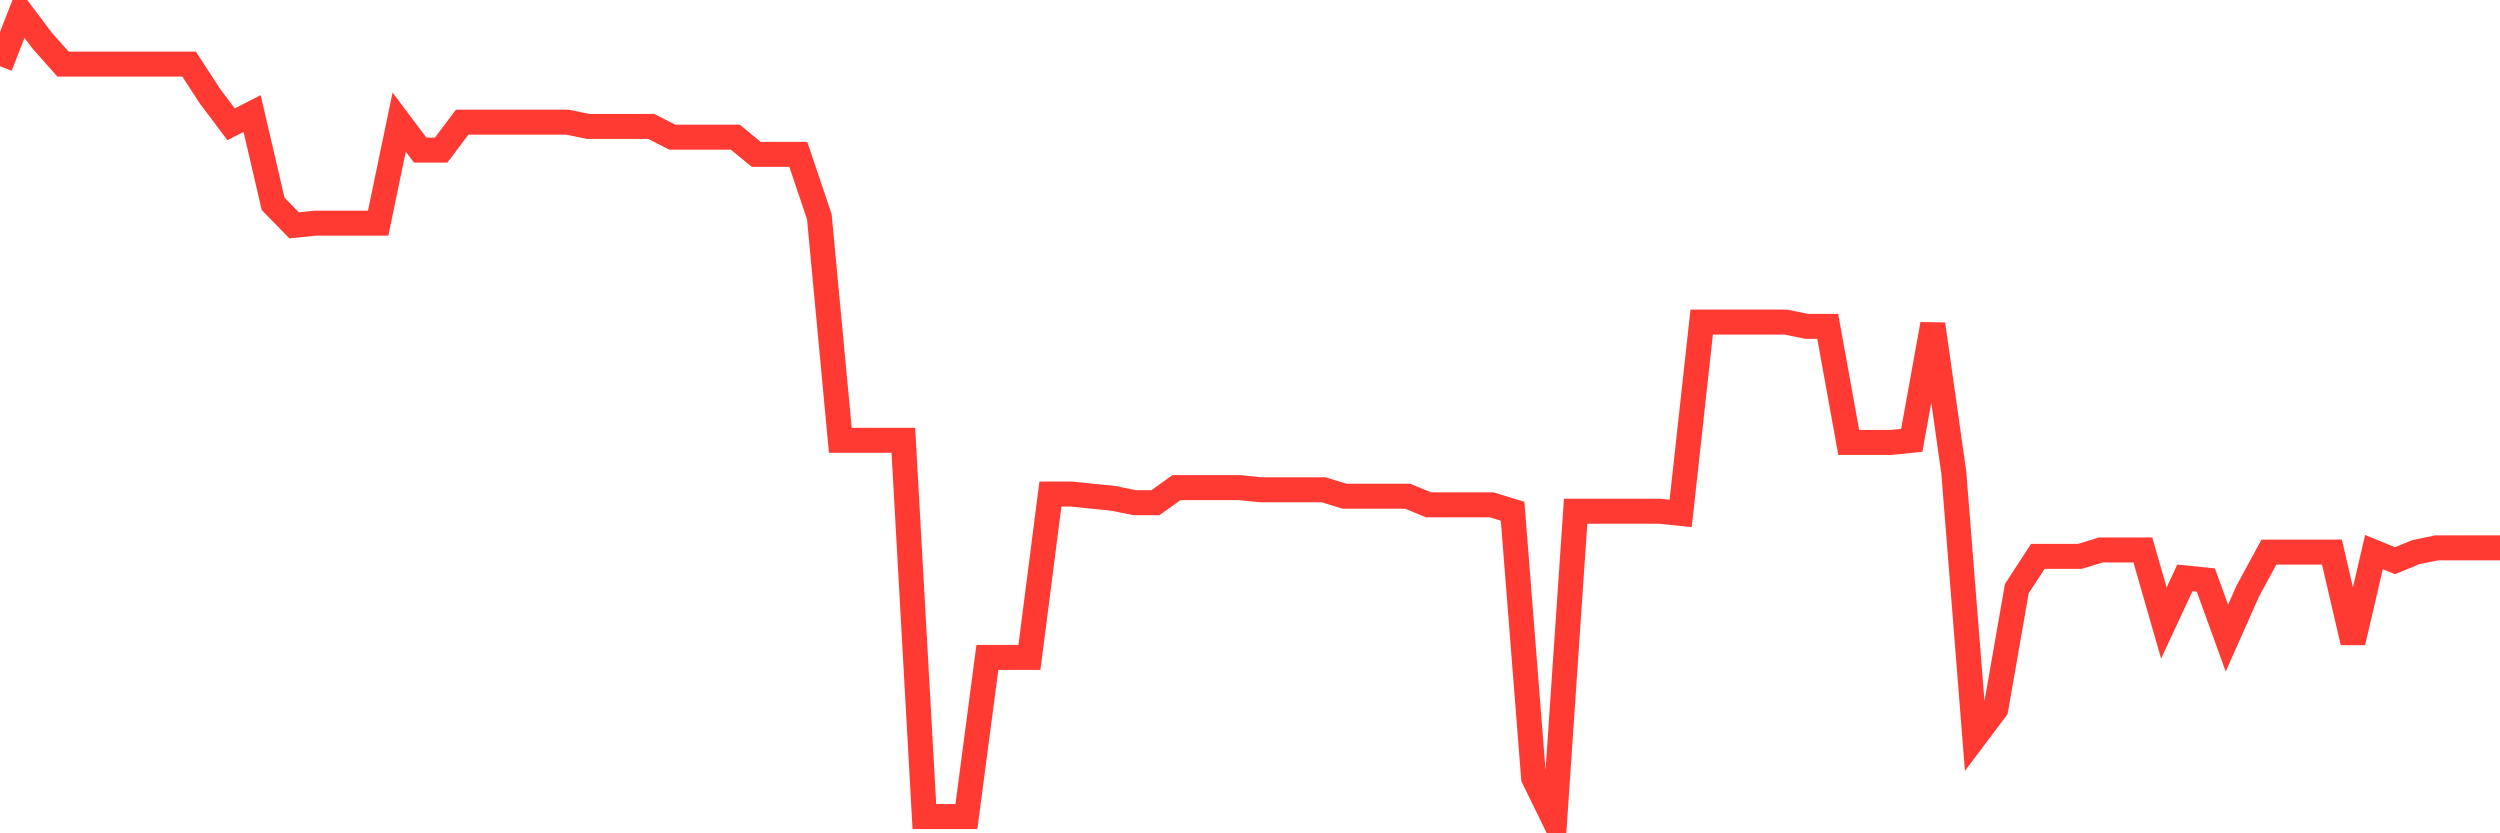 <svg
  xmlns="http://www.w3.org/2000/svg"
  xmlns:xlink="http://www.w3.org/1999/xlink"
  width="120"
  height="40"
  viewBox="0 0 120 40"
  preserveAspectRatio="none"
>
  <polyline
    points="0,3.18 1.008,0.6 2.017,1.941 3.025,3.077 4.034,3.077 5.042,3.077 6.05,3.077 7.059,3.077 8.067,3.077 9.076,3.077 10.084,4.624 11.092,5.966 12.101,5.45 13.109,9.784 14.118,10.816 15.126,10.713 16.134,10.713 17.143,10.713 18.151,10.713 19.16,5.863 20.168,7.204 21.176,7.204 22.185,5.863 23.193,5.863 24.202,5.863 25.21,5.863 26.218,5.863 27.227,5.863 28.235,6.069 29.244,6.069 30.252,6.069 31.261,6.069 32.269,6.585 33.277,6.585 34.286,6.585 35.294,6.585 36.303,7.411 37.311,7.411 38.319,7.411 39.328,10.403 40.336,21.135 41.345,21.135 42.353,21.135 43.361,21.135 44.37,39.194 45.378,39.194 46.387,39.194 47.395,31.557 48.403,31.557 49.412,31.557 50.42,23.715 51.429,23.715 52.437,23.818 53.445,23.921 54.454,24.128 55.462,24.128 56.471,23.405 57.479,23.405 58.487,23.405 59.496,23.405 60.504,23.509 61.513,23.509 62.521,23.509 63.529,23.509 64.538,23.818 65.546,23.818 66.555,23.818 67.563,23.818 68.571,24.231 69.58,24.231 70.588,24.231 71.597,24.231 72.605,24.54 73.613,37.336 74.622,39.4 75.63,24.54 76.639,24.54 77.647,24.54 78.655,24.54 79.664,24.54 80.672,24.644 81.681,15.46 82.689,15.46 83.697,15.46 84.706,15.46 85.714,15.46 86.723,15.666 87.731,15.666 88.739,21.238 89.748,21.238 90.756,21.238 91.765,21.135 92.773,15.563 93.782,22.683 94.79,35.376 95.798,34.034 96.807,28.255 97.815,26.707 98.824,26.707 99.832,26.707 100.84,26.398 101.849,26.398 102.857,26.398 103.866,29.906 104.874,27.739 105.882,27.843 106.891,30.629 107.899,28.359 108.908,26.501 109.916,26.501 110.924,26.501 111.933,26.501 112.941,30.835 113.95,26.501 114.958,26.914 115.966,26.501 116.975,26.295 117.983,26.295 118.992,26.295 120,26.295"
    fill="none"
    stroke="#ff3a33"
    stroke-width="1.2"
  >
  </polyline>
</svg>